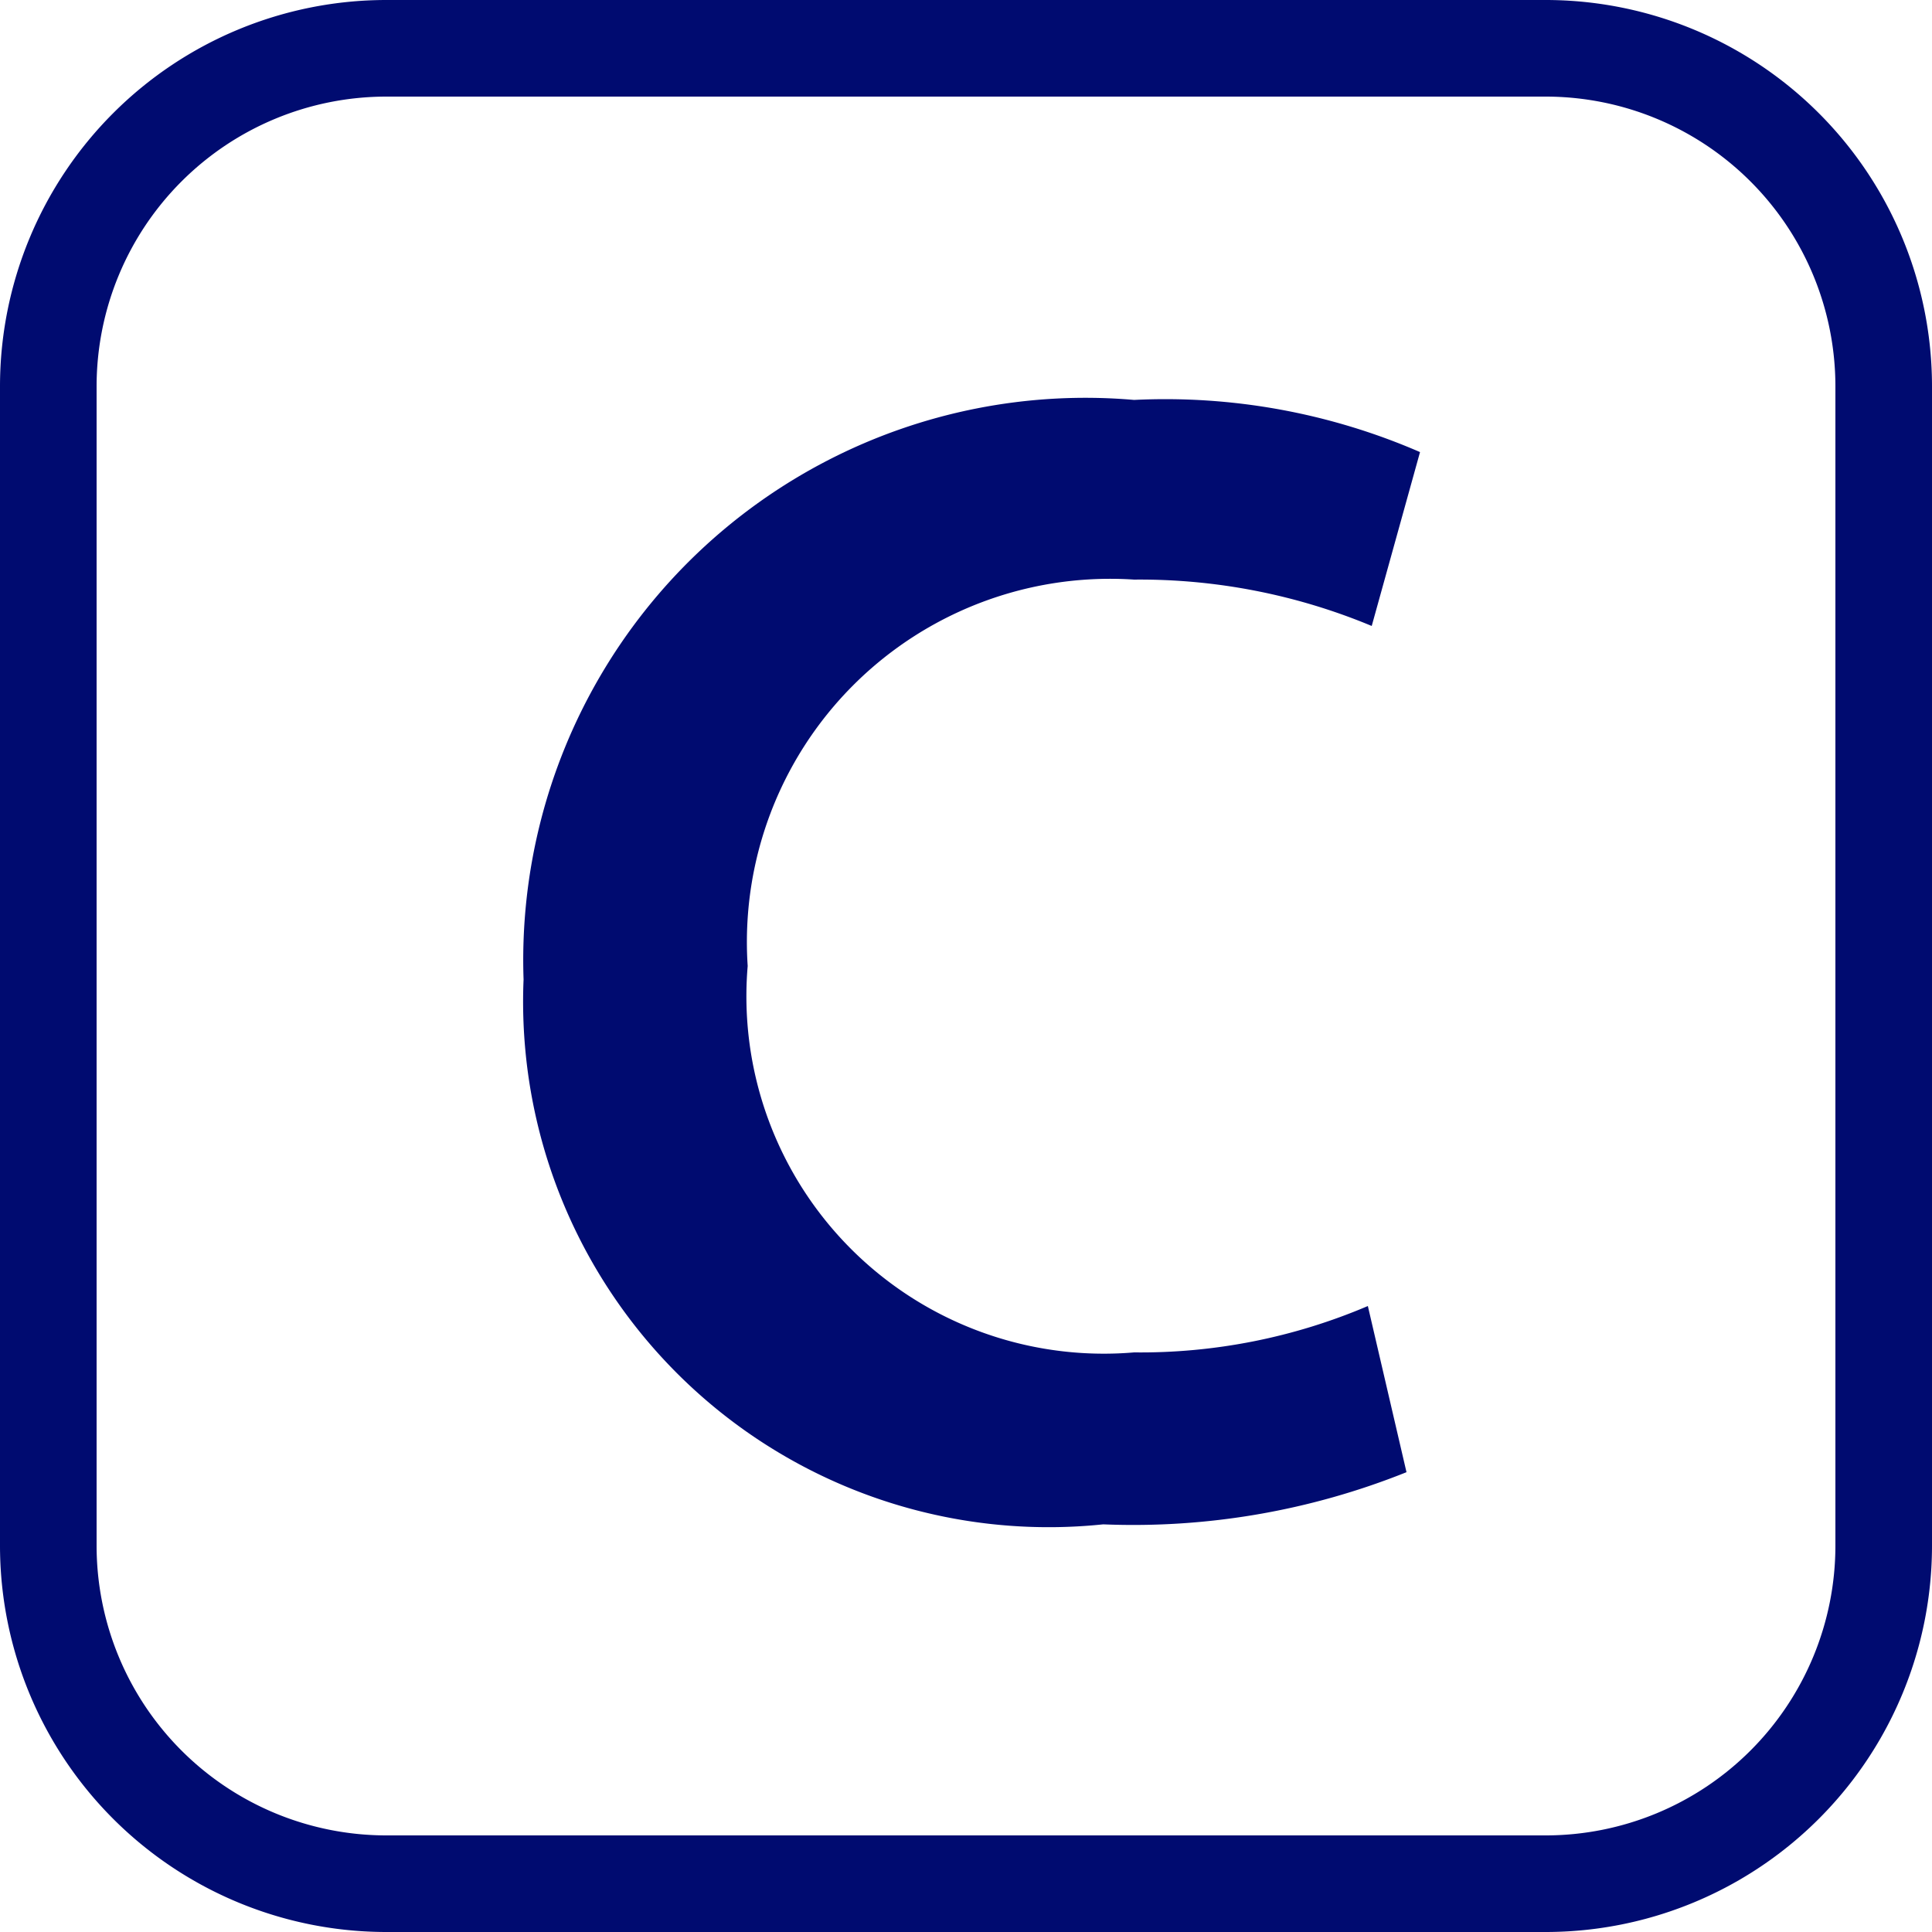 <svg xmlns="http://www.w3.org/2000/svg" viewBox="0 0 10 10"><defs><style>.a{fill:#000b70;}</style></defs><path class="a" d="M7.28,7.62a3.8,3.8,0,0,1-1.57.27,2.72,2.72,0,0,1-3-2.82,2.91,2.91,0,0,1,3.16-3,3.31,3.31,0,0,1,1.48.27l-.25.9A3.12,3.12,0,0,0,5.87,3a1.88,1.88,0,0,0-2,2A1.85,1.85,0,0,0,5.87,7a3,3,0,0,0,1.21-.24Z"/><path class="a" d="M8,.5A1.5,1.5,0,0,1,9.5,2V8A1.5,1.5,0,0,1,8,9.5H2A1.5,1.5,0,0,1,.5,8V2A1.5,1.5,0,0,1,2,.5H8M8,0H2A2,2,0,0,0,0,2V8a2,2,0,0,0,2,2H8a2,2,0,0,0,2-2V2A2,2,0,0,0,8,0Z"/></svg>
